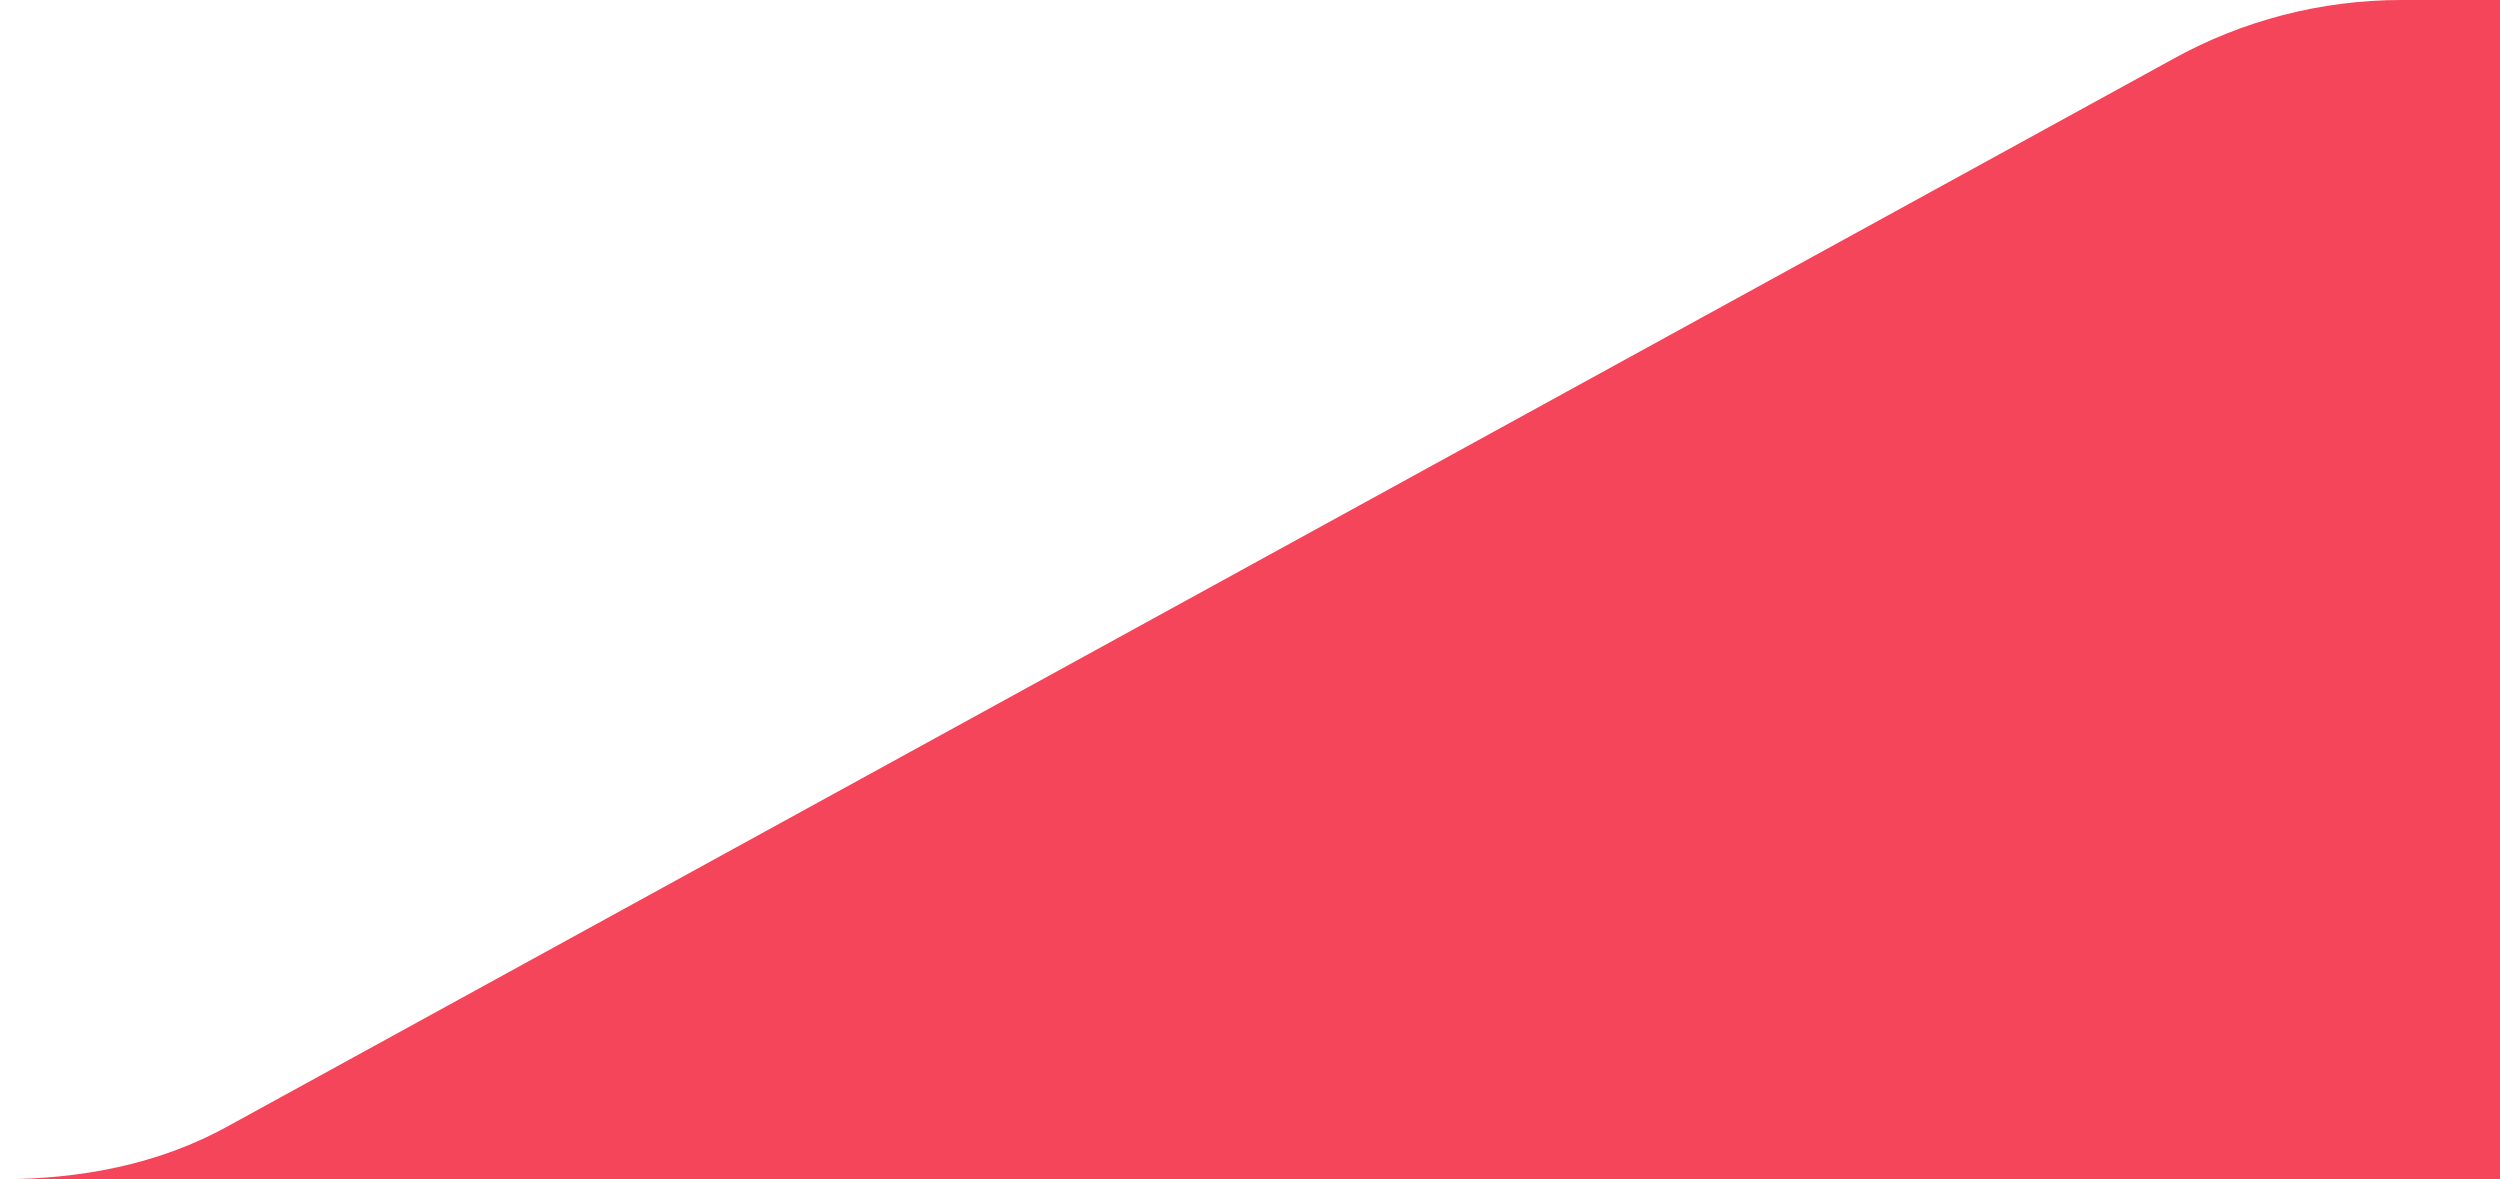 <svg clip-rule="evenodd" fill-rule="evenodd" stroke-linejoin="round" stroke-miterlimit="2" viewBox="0 0 53 25" xmlns="http://www.w3.org/2000/svg"><path d="m53.987 26-53.987.047v-1.047c1.7 0 3.37-.31 4.85-1.134l41.21-22.611c1.48-.823 3.15-1.255 4.85-1.255h3.077z" fill="#f5455a" fill-rule="nonzero"/></svg>